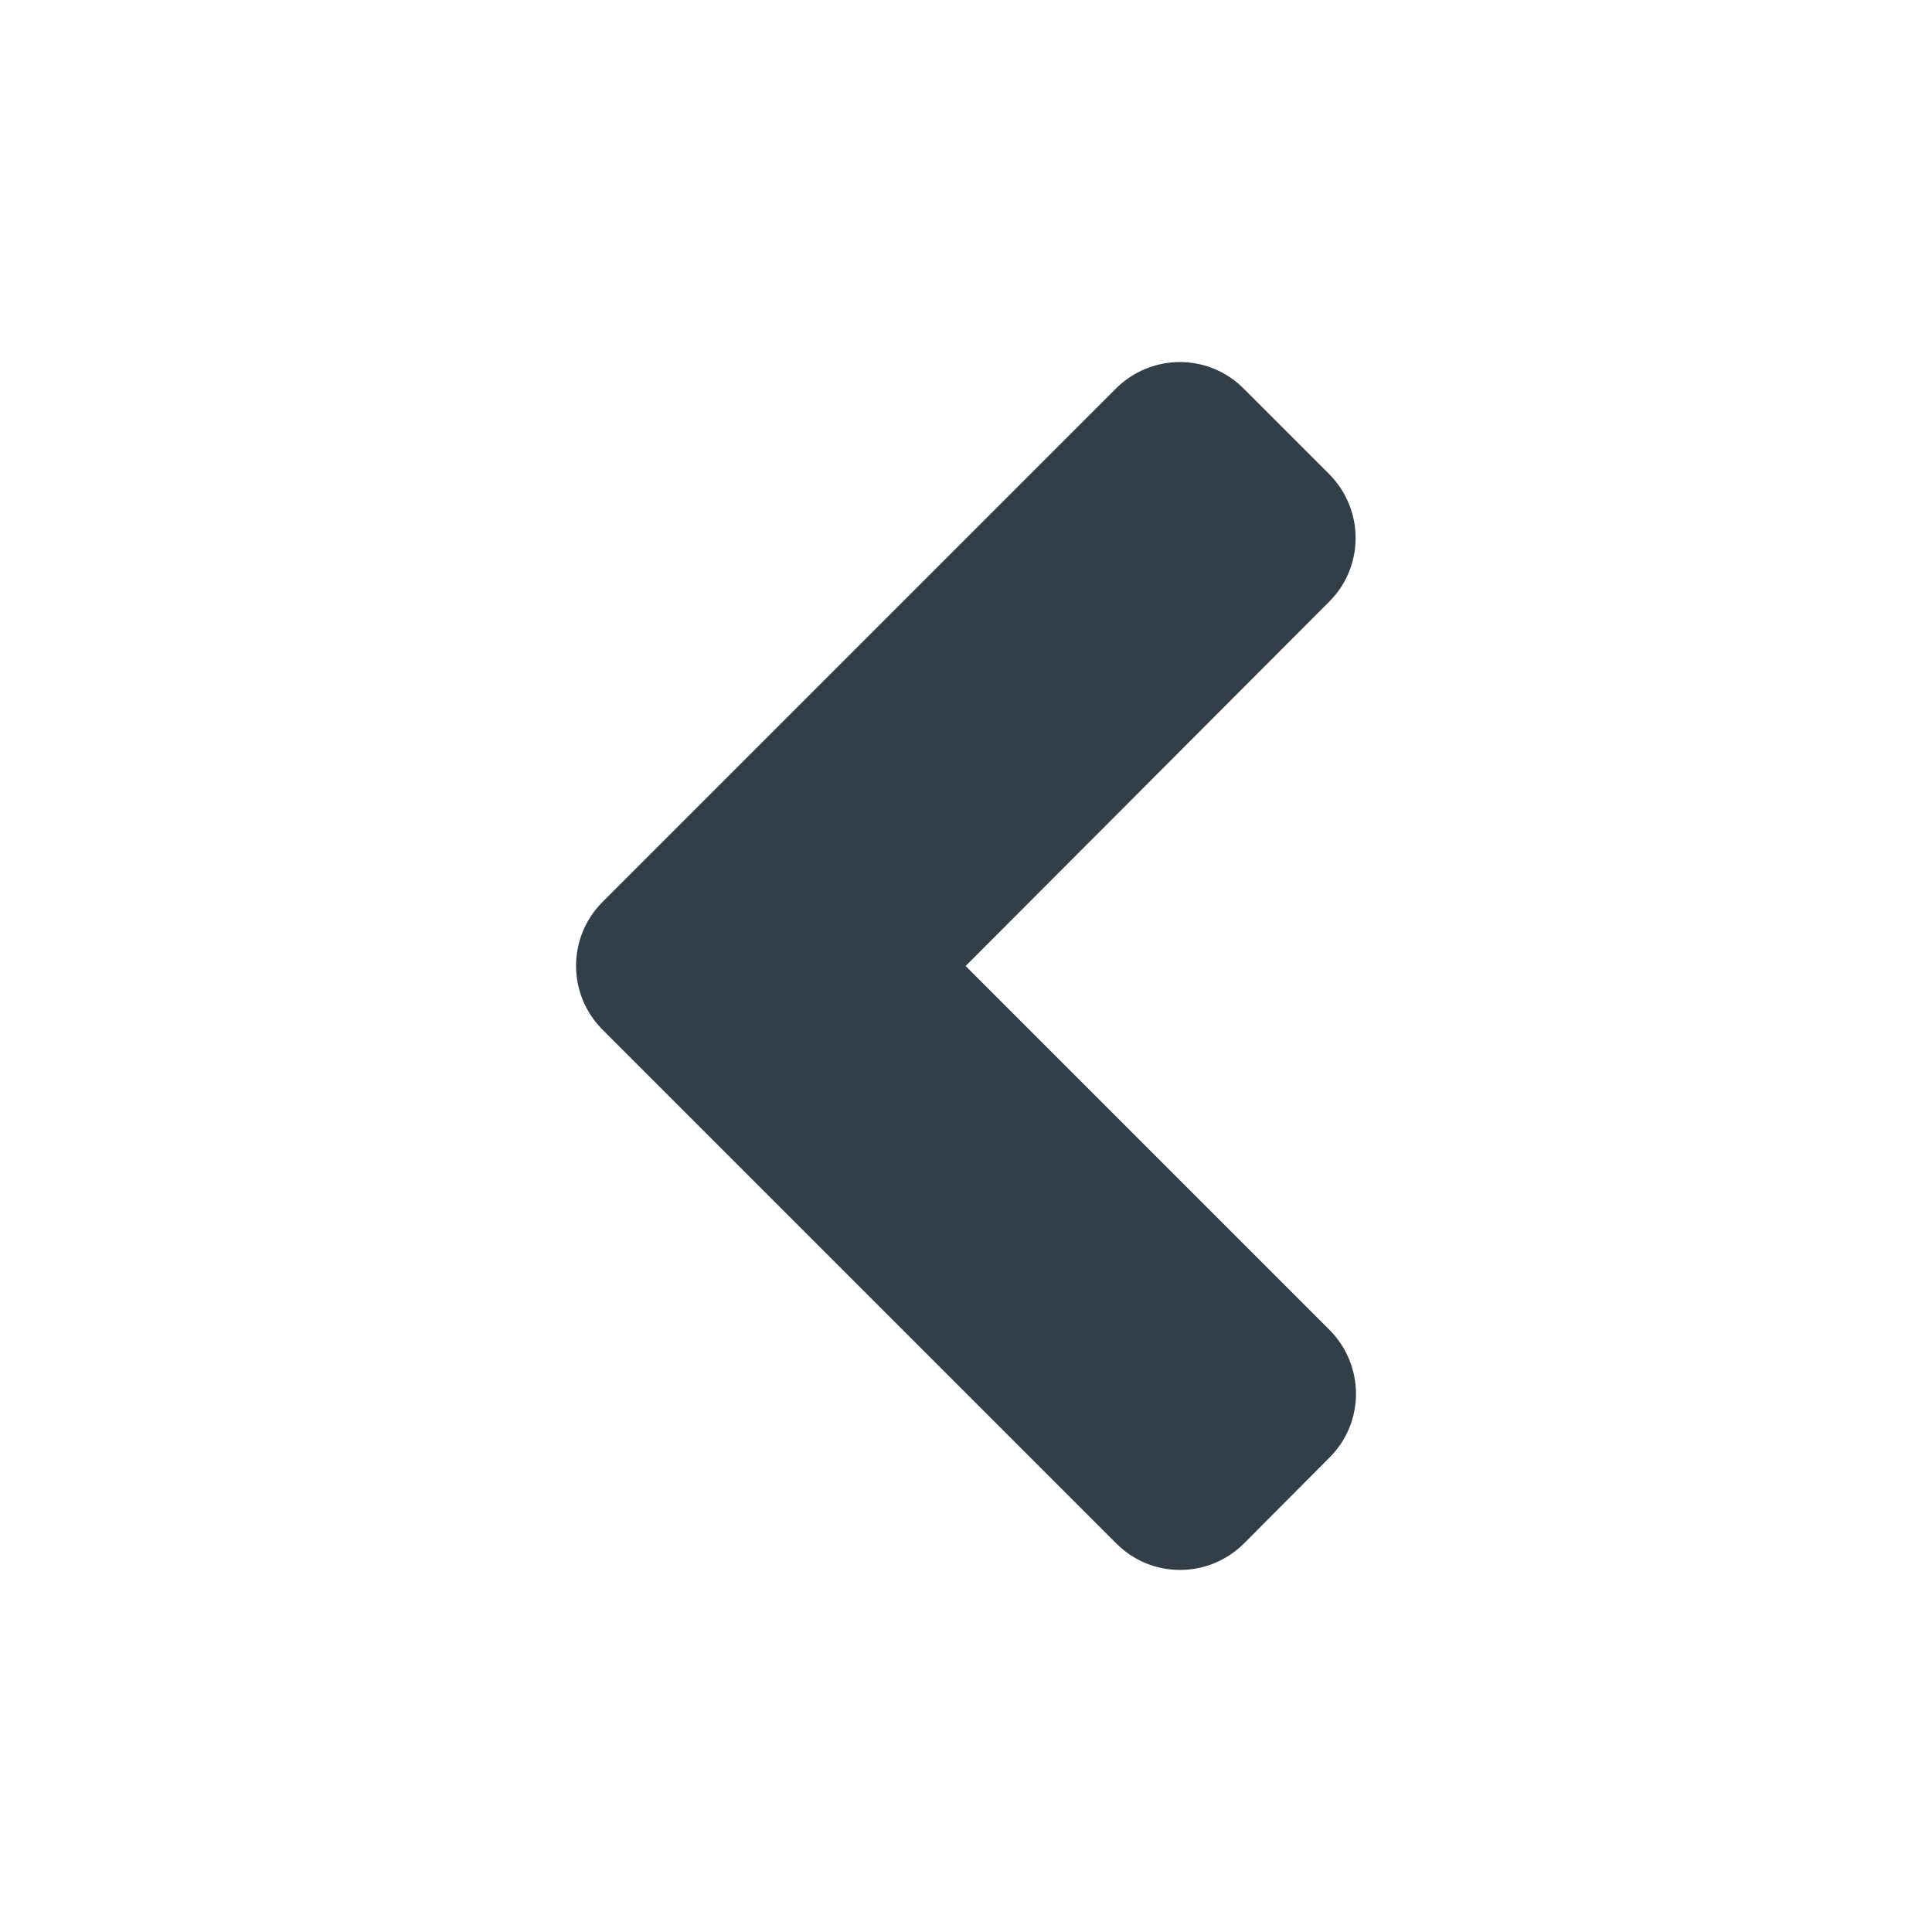 <?xml version="1.0" encoding="utf-8"?><!-- Uploaded to: SVG Repo, www.svgrepo.com, Generator: SVG Repo Mixer Tools -->
<svg fill="#323F48" width="800px" height="800px" viewBox="-128 0 512 512" xmlns="http://www.w3.org/2000/svg"><path d="M31.7 239l136-136c9.4-9.4 24.6-9.4 33.9 0l22.6 22.6c9.4 9.4 9.4 24.6 0 33.9L127.9 256l96.4 96.4c9.4 9.4 9.4 24.6 0 33.9L201.7 409c-9.4 9.4-24.6 9.4-33.9 0l-136-136c-9.5-9.4-9.5-24.6-.1-34z"/></svg>